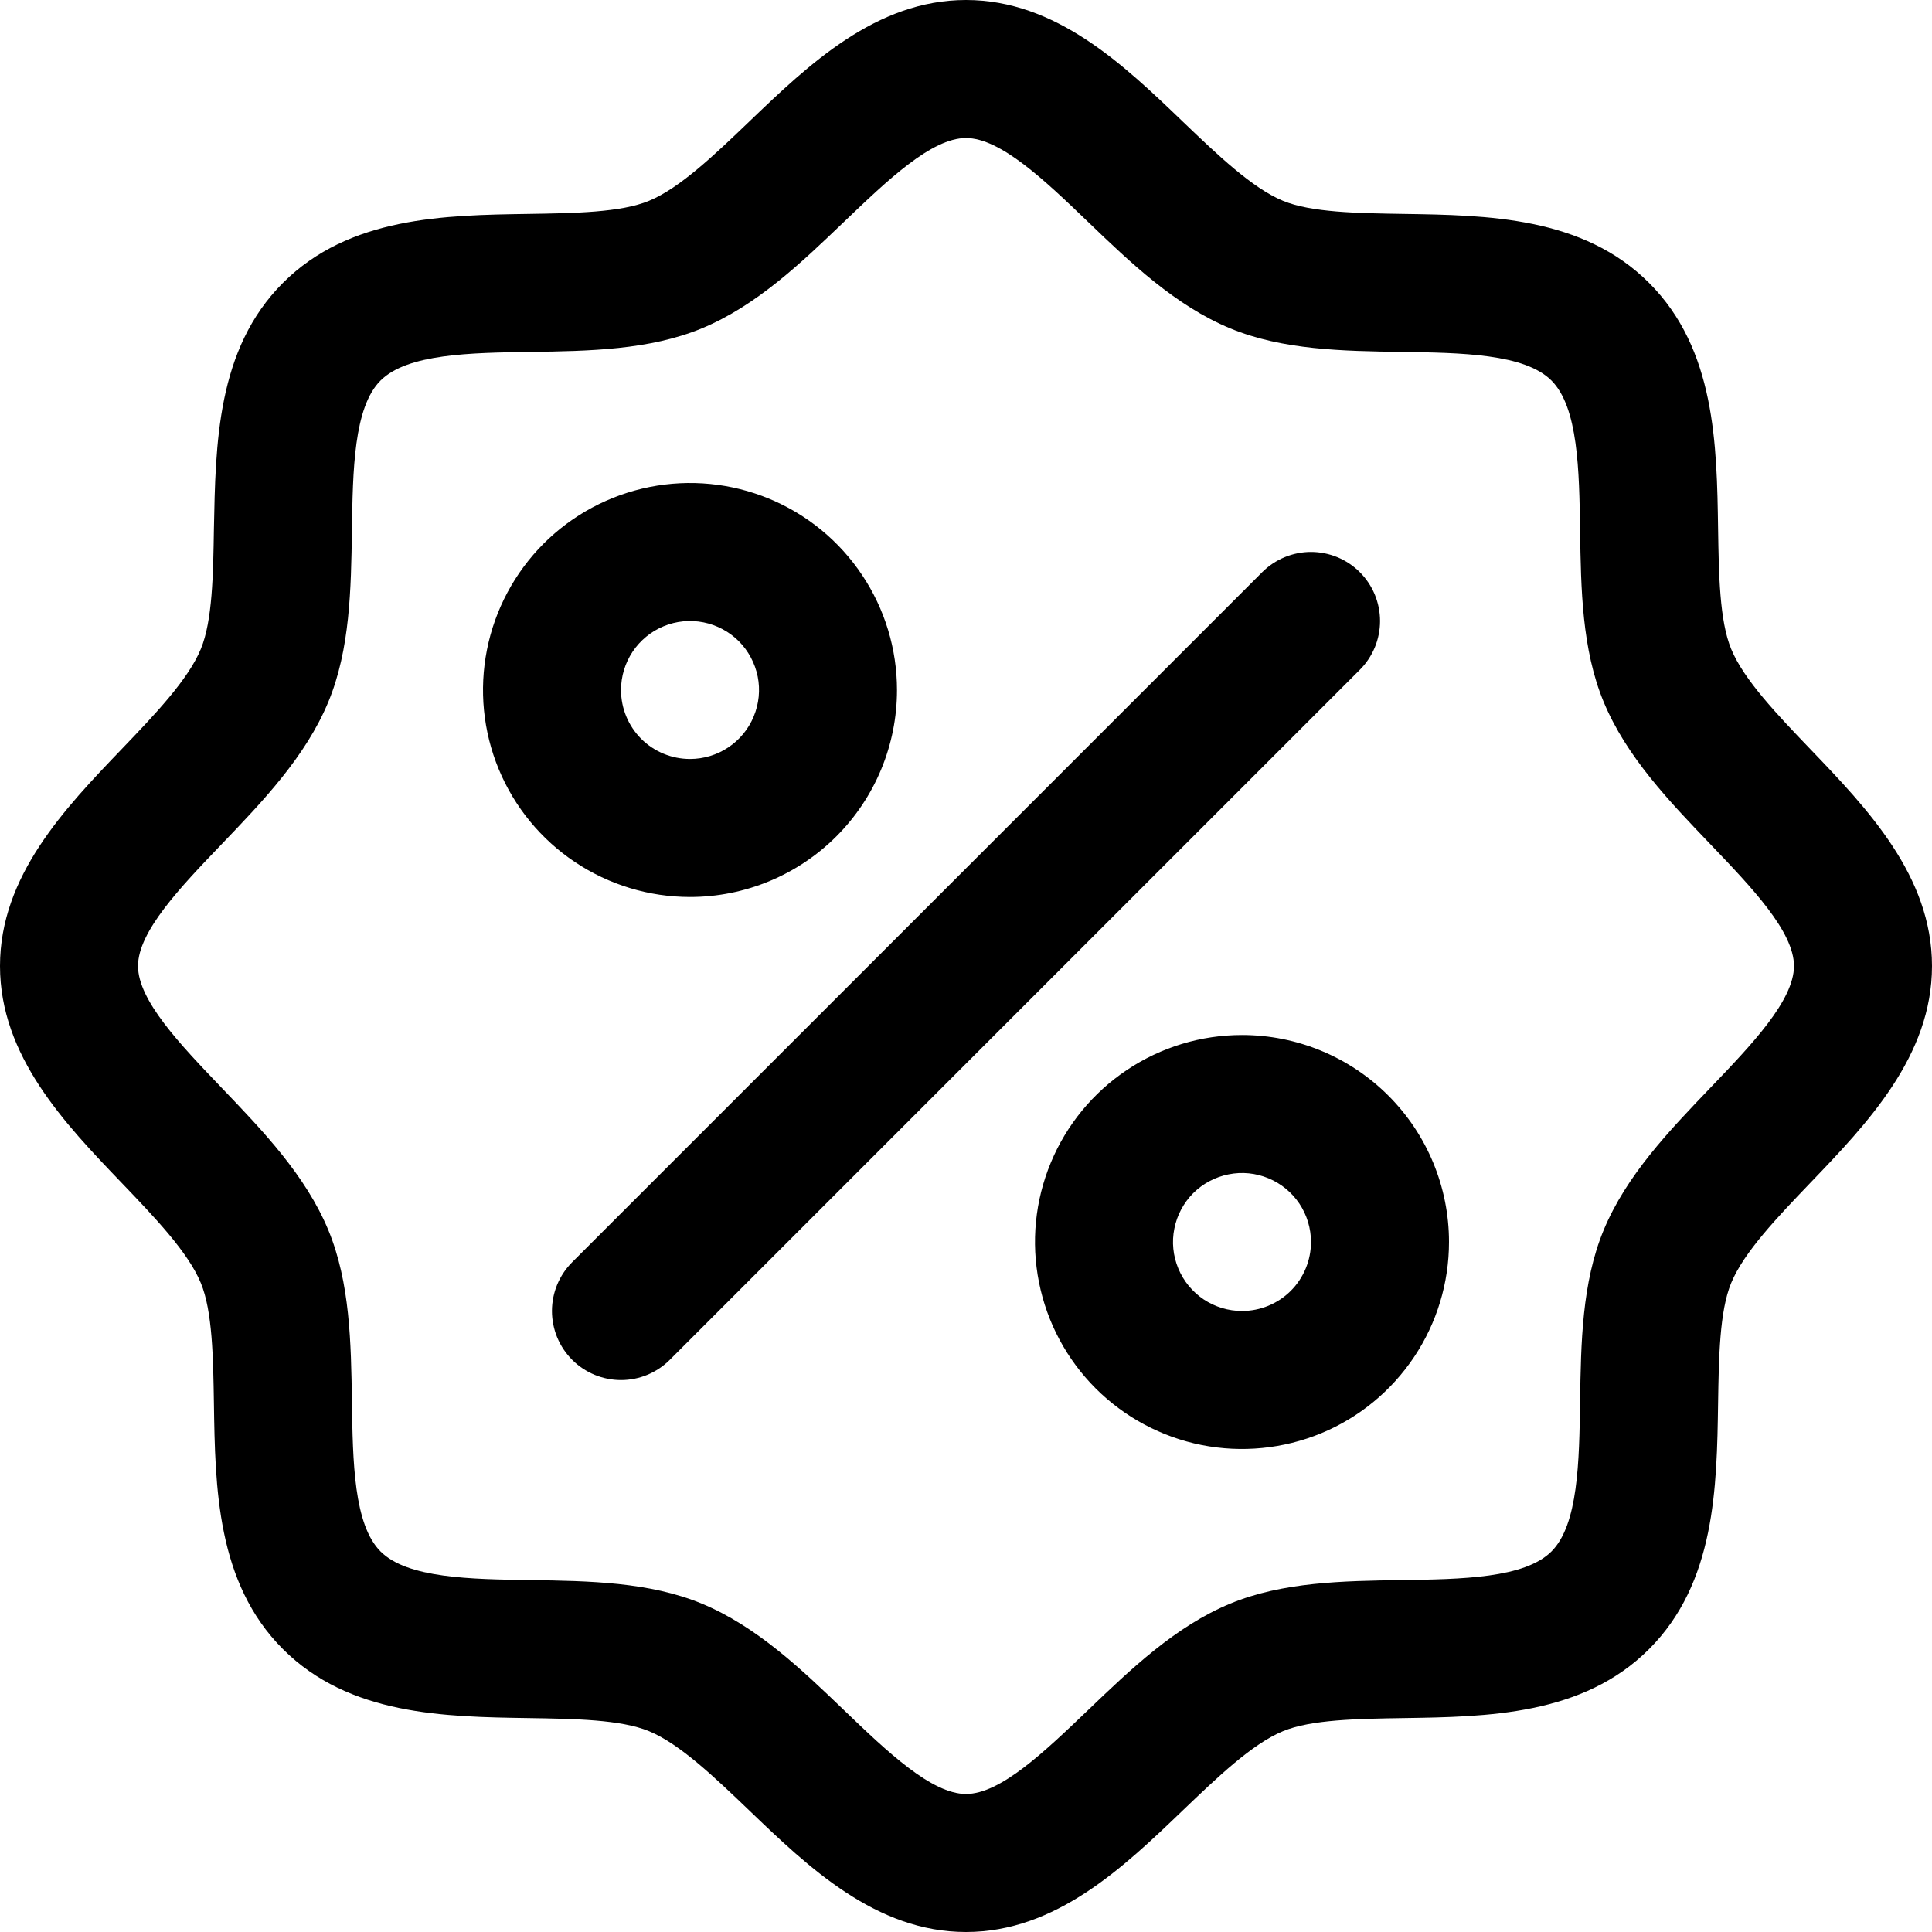 <svg width="32" height="32" viewBox="0 0 32 32" fill="none" xmlns="http://www.w3.org/2000/svg">
<path id="Vector" d="M29.98 12.403C29.441 11.84 28.884 11.26 28.674 10.75C28.48 10.283 28.469 9.509 28.457 8.759C28.436 7.364 28.413 5.784 27.314 4.686C26.216 3.587 24.636 3.564 23.241 3.543C22.491 3.531 21.717 3.52 21.25 3.326C20.741 3.116 20.16 2.559 19.597 2.02C18.611 1.073 17.491 0 16 0C14.509 0 13.39 1.073 12.403 2.02C11.84 2.559 11.26 3.116 10.75 3.326C10.286 3.52 9.509 3.531 8.759 3.543C7.364 3.564 5.784 3.587 4.686 4.686C3.587 5.784 3.571 7.364 3.543 8.759C3.531 9.509 3.52 10.283 3.326 10.75C3.116 11.259 2.559 11.84 2.02 12.403C1.073 13.39 0 14.509 0 16C0 17.491 1.073 18.61 2.02 19.597C2.559 20.16 3.116 20.74 3.326 21.25C3.52 21.717 3.531 22.491 3.543 23.241C3.564 24.636 3.587 26.216 4.686 27.314C5.784 28.413 7.364 28.436 8.759 28.457C9.509 28.469 10.283 28.48 10.75 28.674C11.259 28.884 11.84 29.441 12.403 29.98C13.389 30.927 14.509 32 16 32C17.491 32 18.61 30.927 19.597 29.98C20.16 29.441 20.74 28.884 21.25 28.674C21.717 28.48 22.491 28.469 23.241 28.457C24.636 28.436 26.216 28.413 27.314 27.314C28.413 26.216 28.436 24.636 28.457 23.241C28.469 22.491 28.48 21.717 28.674 21.25C28.884 20.741 29.441 20.16 29.98 19.597C30.927 18.61 32 17.491 32 16C32 14.509 30.927 13.39 29.98 12.403ZM28.33 18.016C27.646 18.73 26.937 19.469 26.561 20.376C26.201 21.247 26.186 22.243 26.171 23.207C26.157 24.207 26.141 25.254 25.697 25.697C25.253 26.14 24.213 26.157 23.207 26.171C22.243 26.186 21.247 26.201 20.376 26.561C19.469 26.937 18.73 27.646 18.016 28.33C17.301 29.014 16.571 29.714 16 29.714C15.429 29.714 14.693 29.011 13.984 28.33C13.276 27.649 12.531 26.937 11.624 26.561C10.753 26.201 9.757 26.186 8.793 26.171C7.793 26.157 6.746 26.141 6.303 25.697C5.86 25.253 5.843 24.213 5.829 23.207C5.814 22.243 5.799 21.247 5.439 20.376C5.063 19.469 4.354 18.73 3.67 18.016C2.986 17.301 2.286 16.571 2.286 16C2.286 15.429 2.989 14.694 3.67 13.984C4.351 13.274 5.063 12.531 5.439 11.624C5.799 10.753 5.814 9.757 5.829 8.793C5.843 7.793 5.859 6.746 6.303 6.303C6.747 5.86 7.787 5.843 8.793 5.829C9.757 5.814 10.753 5.799 11.624 5.439C12.531 5.063 13.27 4.354 13.984 3.67C14.699 2.986 15.429 2.286 16 2.286C16.571 2.286 17.307 2.989 18.016 3.67C18.724 4.351 19.469 5.063 20.376 5.439C21.247 5.799 22.243 5.814 23.207 5.829C24.207 5.843 25.254 5.859 25.697 6.303C26.14 6.747 26.157 7.787 26.171 8.793C26.186 9.757 26.201 10.753 26.561 11.624C26.937 12.531 27.646 13.27 28.33 13.984C29.014 14.699 29.714 15.429 29.714 16C29.714 16.571 29.011 17.306 28.33 18.016ZM14.857 11.429C14.857 10.751 14.656 10.088 14.279 9.524C13.903 8.96 13.367 8.52 12.741 8.261C12.114 8.001 11.425 7.934 10.76 8.066C10.095 8.198 9.484 8.525 9.004 9.004C8.525 9.484 8.198 10.095 8.066 10.76C7.934 11.425 8.001 12.114 8.261 12.741C8.52 13.367 8.96 13.903 9.524 14.279C10.088 14.656 10.751 14.857 11.429 14.857C12.338 14.857 13.21 14.496 13.853 13.853C14.496 13.21 14.857 12.338 14.857 11.429ZM10.286 11.429C10.286 11.203 10.353 10.982 10.478 10.794C10.604 10.606 10.782 10.459 10.991 10.373C11.2 10.286 11.43 10.264 11.652 10.308C11.873 10.352 12.077 10.461 12.237 10.62C12.396 10.78 12.505 10.984 12.55 11.206C12.594 11.427 12.571 11.657 12.484 11.866C12.398 12.075 12.252 12.253 12.063 12.379C11.876 12.504 11.655 12.571 11.429 12.571C11.126 12.571 10.835 12.451 10.62 12.237C10.406 12.022 10.286 11.732 10.286 11.429ZM20.571 17.143C19.893 17.143 19.23 17.344 18.667 17.721C18.103 18.097 17.663 18.633 17.404 19.259C17.144 19.886 17.076 20.575 17.209 21.24C17.341 21.905 17.668 22.516 18.147 22.996C18.627 23.475 19.238 23.802 19.902 23.934C20.568 24.066 21.257 23.998 21.884 23.739C22.51 23.48 23.045 23.04 23.422 22.476C23.799 21.912 24 21.25 24 20.571C24 19.662 23.639 18.79 22.996 18.147C22.353 17.504 21.481 17.143 20.571 17.143ZM20.571 21.714C20.345 21.714 20.124 21.647 19.936 21.522C19.749 21.396 19.602 21.218 19.516 21.009C19.429 20.8 19.406 20.57 19.451 20.349C19.495 20.127 19.604 19.923 19.763 19.763C19.923 19.604 20.127 19.495 20.349 19.451C20.57 19.406 20.8 19.429 21.009 19.516C21.218 19.602 21.396 19.749 21.522 19.936C21.647 20.124 21.714 20.345 21.714 20.571C21.714 20.875 21.594 21.165 21.38 21.38C21.165 21.594 20.875 21.714 20.571 21.714ZM22.523 11.094L11.094 22.523C10.988 22.629 10.862 22.713 10.723 22.771C10.585 22.828 10.436 22.858 10.286 22.858C10.136 22.858 9.987 22.828 9.848 22.771C9.709 22.713 9.583 22.629 9.477 22.523C9.371 22.417 9.287 22.291 9.229 22.152C9.172 22.013 9.142 21.864 9.142 21.714C9.142 21.564 9.172 21.415 9.229 21.277C9.287 21.138 9.371 21.012 9.477 20.906L20.906 9.477C21.012 9.371 21.138 9.287 21.277 9.229C21.415 9.172 21.564 9.142 21.714 9.142C21.864 9.142 22.013 9.172 22.152 9.229C22.291 9.287 22.417 9.371 22.523 9.477C22.629 9.583 22.713 9.709 22.771 9.848C22.828 9.987 22.858 10.136 22.858 10.286C22.858 10.436 22.828 10.585 22.771 10.723C22.713 10.862 22.629 10.988 22.523 11.094Z" fill="black"/>
</svg>
